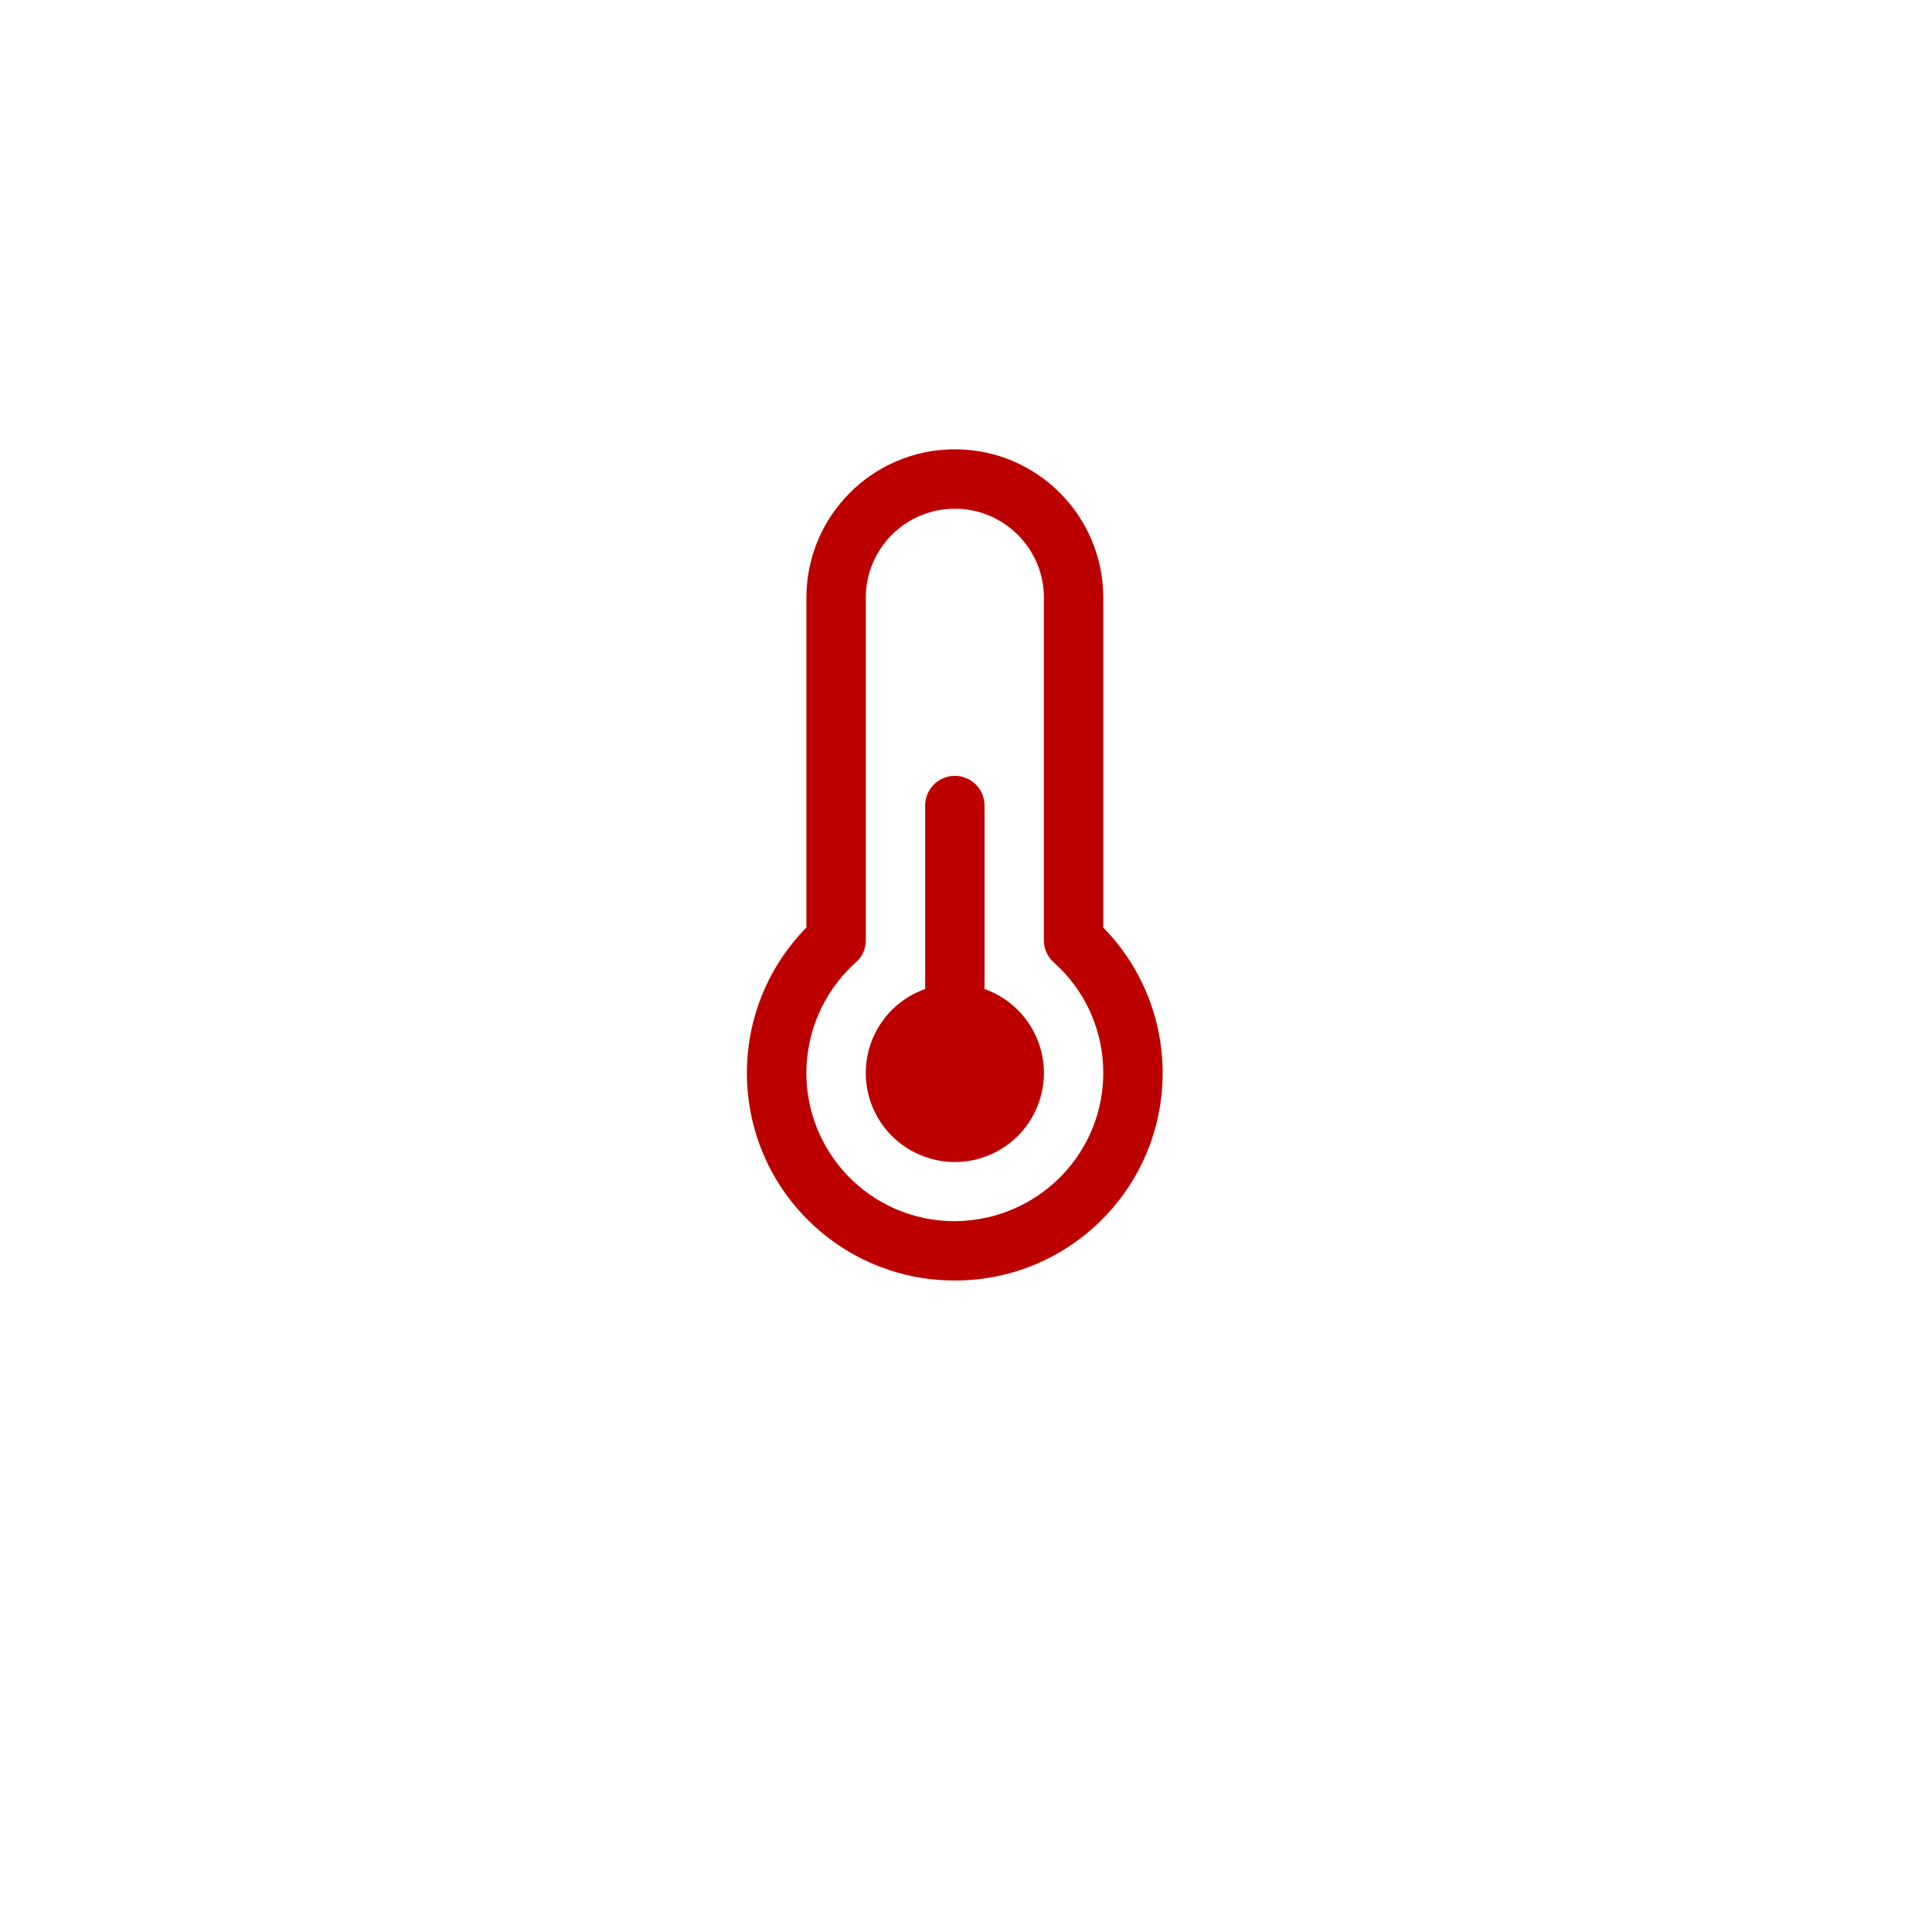 <?xml version="1.0" encoding="UTF-8"?> <svg xmlns="http://www.w3.org/2000/svg" width="86" height="86" viewBox="0 0 86 86" fill="none"><rect width="86" height="86" fill="white"></rect><g clip-path="url(#clip0_184_130)"><path d="M43.825 44.024V35.857C43.825 35.127 43.233 34.536 42.504 34.536C41.774 34.536 41.182 35.127 41.182 35.857V44.024C39.118 44.753 38.036 47.018 38.766 49.083C39.496 51.147 41.761 52.228 43.825 51.499C45.889 50.769 46.971 48.504 46.241 46.44C45.842 45.311 44.954 44.423 43.825 44.024Z" fill="#BC0000"></path><path d="M49.111 41.288V26.607C49.111 22.958 46.153 20 42.504 20C38.855 20 35.896 22.958 35.896 26.607V41.288C32.32 44.927 32.371 50.776 36.01 54.352C37.266 55.587 38.85 56.437 40.574 56.802C41.205 56.932 41.846 56.999 42.49 57C47.594 57.012 51.742 52.884 51.754 47.78C51.759 45.353 50.81 43.021 49.111 41.288ZM46.679 52.864C45.12 54.134 43.07 54.63 41.103 54.212C37.54 53.444 35.275 49.933 36.044 46.37C36.337 45.01 37.053 43.776 38.09 42.847C38.378 42.599 38.542 42.237 38.539 41.856V26.607C38.541 24.418 40.316 22.644 42.506 22.645C44.694 22.646 46.467 24.42 46.468 26.607V41.856C46.465 42.237 46.629 42.599 46.917 42.847C49.627 45.273 49.858 49.435 47.433 52.145C47.201 52.404 46.949 52.645 46.679 52.864Z" fill="#BC0000"></path></g><defs><clipPath id="clip0_184_130"><rect width="37" height="37" fill="white" transform="translate(24 20)"></rect></clipPath></defs></svg> 